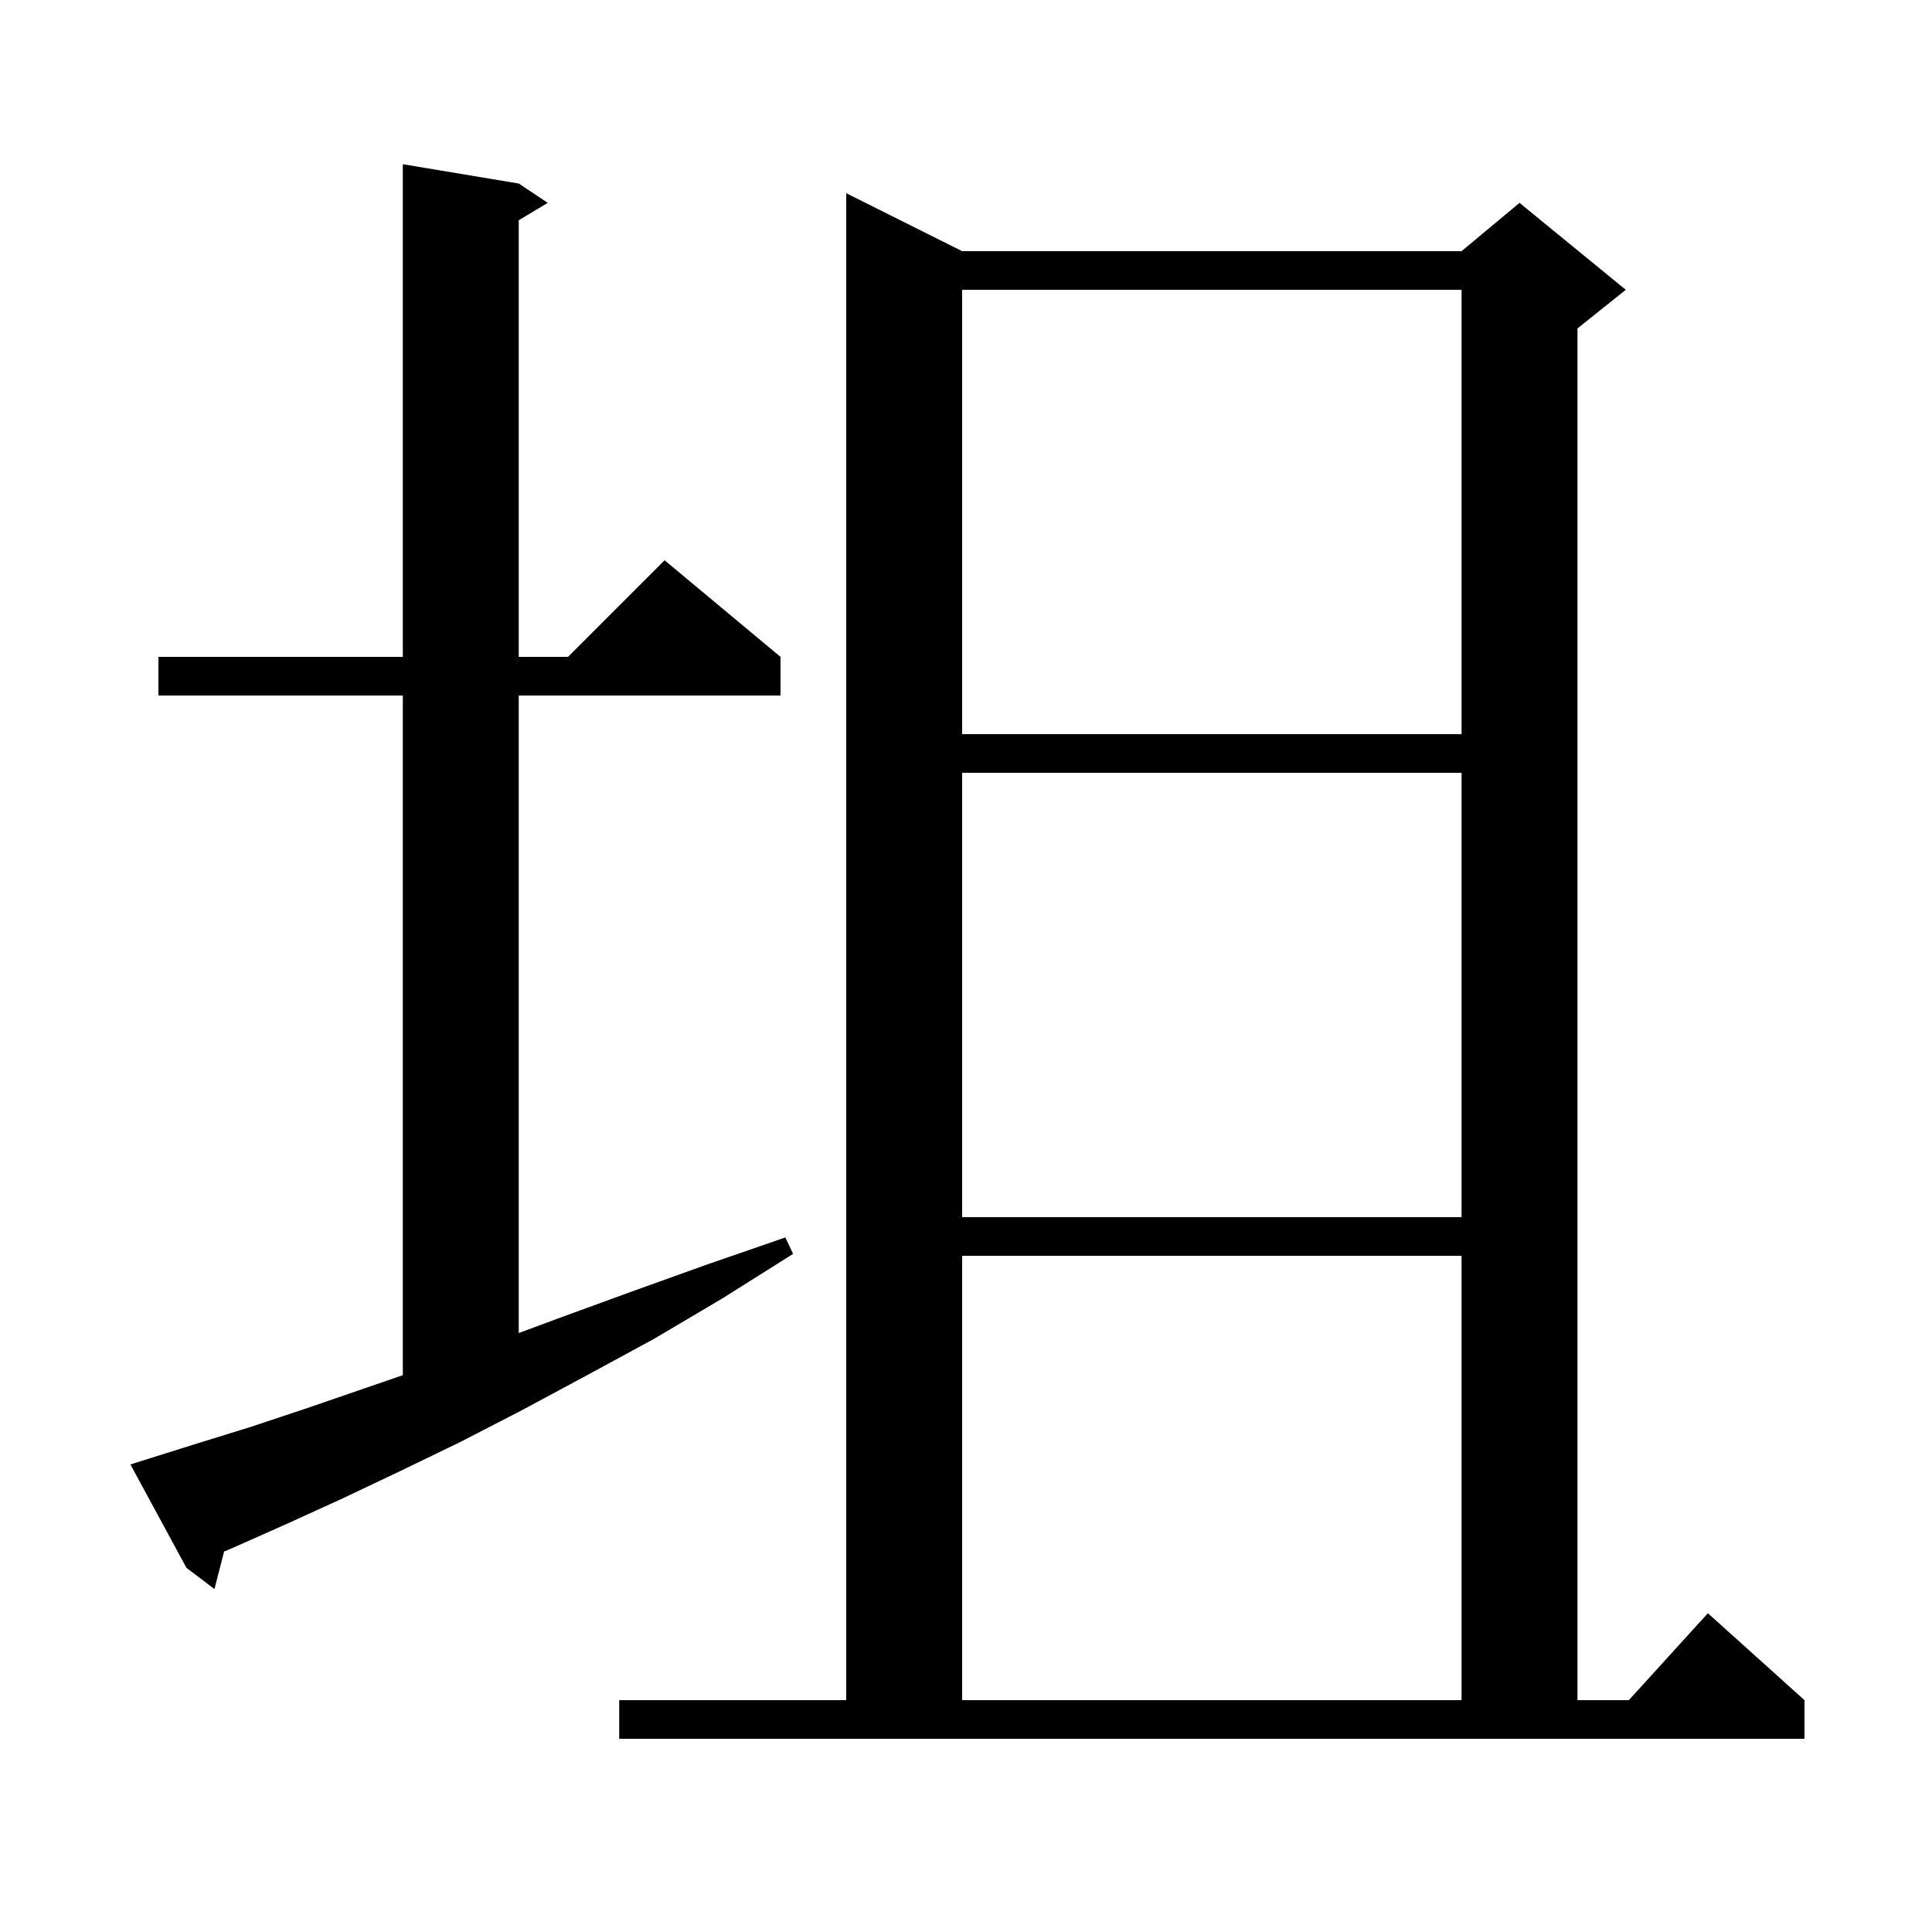 <svg xmlns="http://www.w3.org/2000/svg" xmlns:xlink="http://www.w3.org/1999/xlink" version="1.1" baseProfile="full" viewBox="0 0 200 200" width="200" height="200">
<g fill="black">
<path d="M 64.1 176.0 L 87.6 176.0 L 87.6 20.0 L 99.6 26.0 L 151.3 26.0 L 157.3 21.0 L 168.3 30.0 L 163.3 34.0 L 163.3 176.0 L 168.618 176.0 L 176.8 167.0 L 186.8 176.0 L 186.8 180.0 L 64.1 180.0 Z M 99.6 130.0 L 99.6 176.0 L 151.3 176.0 L 151.3 130.0 Z M 15.4 151.0 L 20.5 149.4 L 26.0 147.7 L 31.7 145.8 L 37.8 143.7 L 41.7 142.359 L 41.7 72.0 L 16.4 72.0 L 16.4 68.0 L 41.7 68.0 L 41.7 17.0 L 53.7 19.0 L 56.7 21.0 L 53.7 22.8 L 53.7 68.0 L 58.8 68.0 L 68.8 58.0 L 80.8 68.0 L 80.8 72.0 L 53.7 72.0 L 53.7 137.997 L 58.0 136.4 L 65.4 133.7 L 73.2 130.9 L 81.3 128.1 L 82.1 129.8 L 74.8 134.4 L 67.7 138.6 L 60.7 142.4 L 54.0 146.0 L 47.6 149.3 L 41.4 152.3 L 35.5 155.1 L 29.8 157.7 L 24.4 160.1 L 23.198 160.618 L 22.2 164.5 L 19.3 162.3 L 13.5 151.6 Z M 99.6 80.0 L 99.6 126.0 L 151.3 126.0 L 151.3 80.0 Z M 99.6 30.0 L 99.6 76.0 L 151.3 76.0 L 151.3 30.0 Z " />
</g>
</svg>
